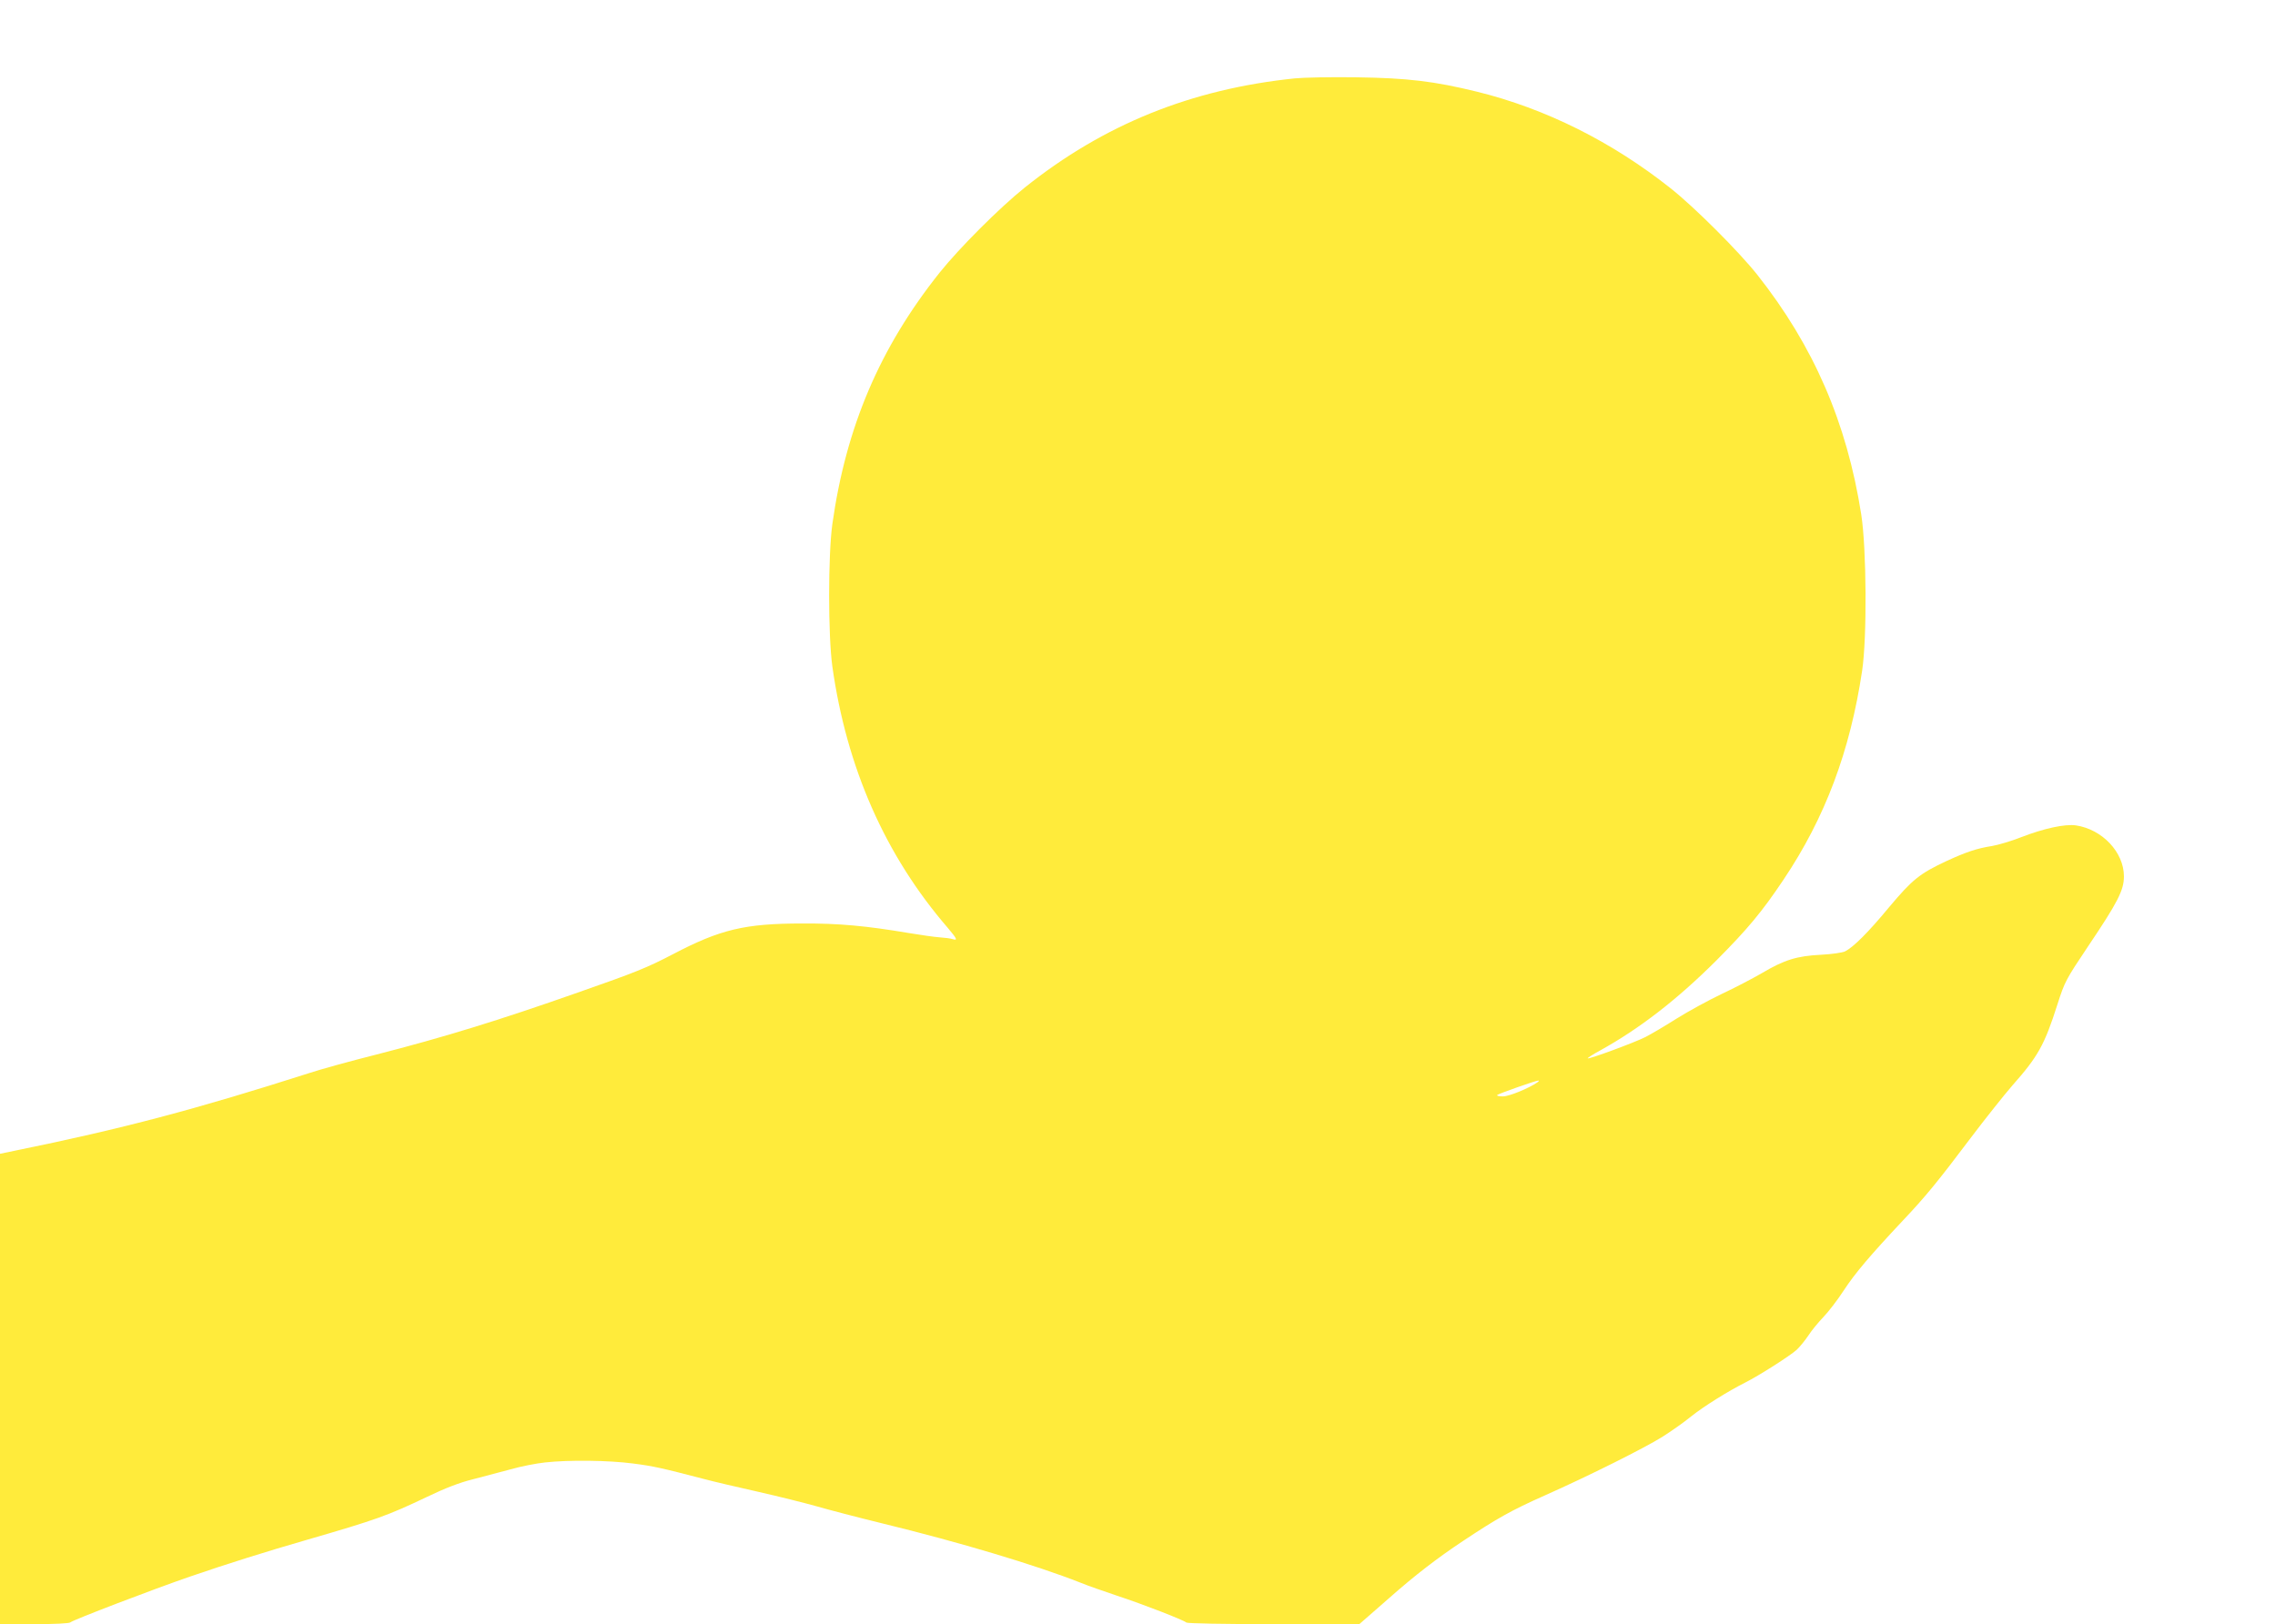 <?xml version="1.0" standalone="no"?>
<!DOCTYPE svg PUBLIC "-//W3C//DTD SVG 20010904//EN"
 "http://www.w3.org/TR/2001/REC-SVG-20010904/DTD/svg10.dtd">
<svg version="1.0" xmlns="http://www.w3.org/2000/svg"
 width="1280pt" height="914pt" viewBox="0 0 1280 914"
 preserveAspectRatio="xMidYMid meet">
<g transform="translate(0,914) scale(0.1,-0.1)"
fill="#ffeb3b" stroke="none">
<path d="M7286 8699 c-583 -60 -1076 -259 -1521 -615 -141 -113 -367 -339
-479 -479 -336 -422 -526 -868 -603 -1415 -24 -176 -24 -624 0 -800 80 -569
297 -1063 649 -1471 53 -63 58 -73 28 -64 -12 4 -44 8 -73 10 -29 2 -106 13
-172 24 -243 41 -395 55 -600 54 -324 0 -462 -33 -729 -173 -146 -76 -207
-101 -536 -216 -443 -156 -755 -252 -1134 -349 -143 -36 -314 -83 -380 -105
-632 -202 -1045 -312 -1654 -436 l-82 -17 0 -1323 0 -1324 193 0 c113 0 197 4
203 10 13 13 462 185 674 258 206 71 433 142 655 206 397 115 456 137 675 241
108 52 187 82 260 100 58 15 153 40 212 56 59 17 147 34 195 39 135 15 358 12
495 -6 116 -15 160 -25 398 -87 52 -14 189 -46 305 -72 115 -26 263 -63 330
-82 66 -19 230 -62 365 -95 440 -107 869 -236 1120 -335 41 -17 134 -49 205
-73 146 -48 375 -137 390 -151 5 -5 210 -9 491 -9 l482 0 39 34 c21 18 79 69
128 112 147 130 272 226 415 321 191 127 272 173 461 257 250 111 563 268 662
330 49 31 122 82 162 115 70 56 206 141 305 191 76 38 253 151 289 184 18 17
48 54 66 81 18 28 56 74 84 103 27 28 79 95 114 149 64 98 150 199 333 394
126 133 195 217 381 464 83 110 189 243 235 296 145 164 181 228 254 457 41
128 47 139 172 326 167 248 202 316 202 394 0 136 -122 265 -270 287 -61 9
-181 -17 -307 -66 -56 -22 -130 -44 -165 -50 -84 -13 -144 -33 -255 -84 -152
-71 -193 -104 -324 -260 -119 -144 -201 -225 -248 -249 -14 -7 -76 -16 -136
-19 -135 -7 -205 -28 -333 -104 -52 -30 -153 -83 -226 -117 -73 -35 -187 -97
-254 -139 -66 -42 -145 -88 -174 -103 -61 -31 -319 -126 -325 -120 -2 2 30 23
71 45 222 123 431 285 652 505 179 180 257 274 379 456 234 349 374 722 442
1175 28 187 25 688 -5 880 -81 517 -268 948 -585 1349 -104 131 -353 380 -487
486 -330 262 -704 449 -1090 544 -241 59 -390 77 -680 81 -140 2 -295 -1 -344
-6z m1364 -5650 c-49 -34 -159 -79 -194 -79 -22 0 -36 3 -32 8 8 7 213 80 231
81 6 0 3 -4 -5 -10z"/>
</g>
</svg>
